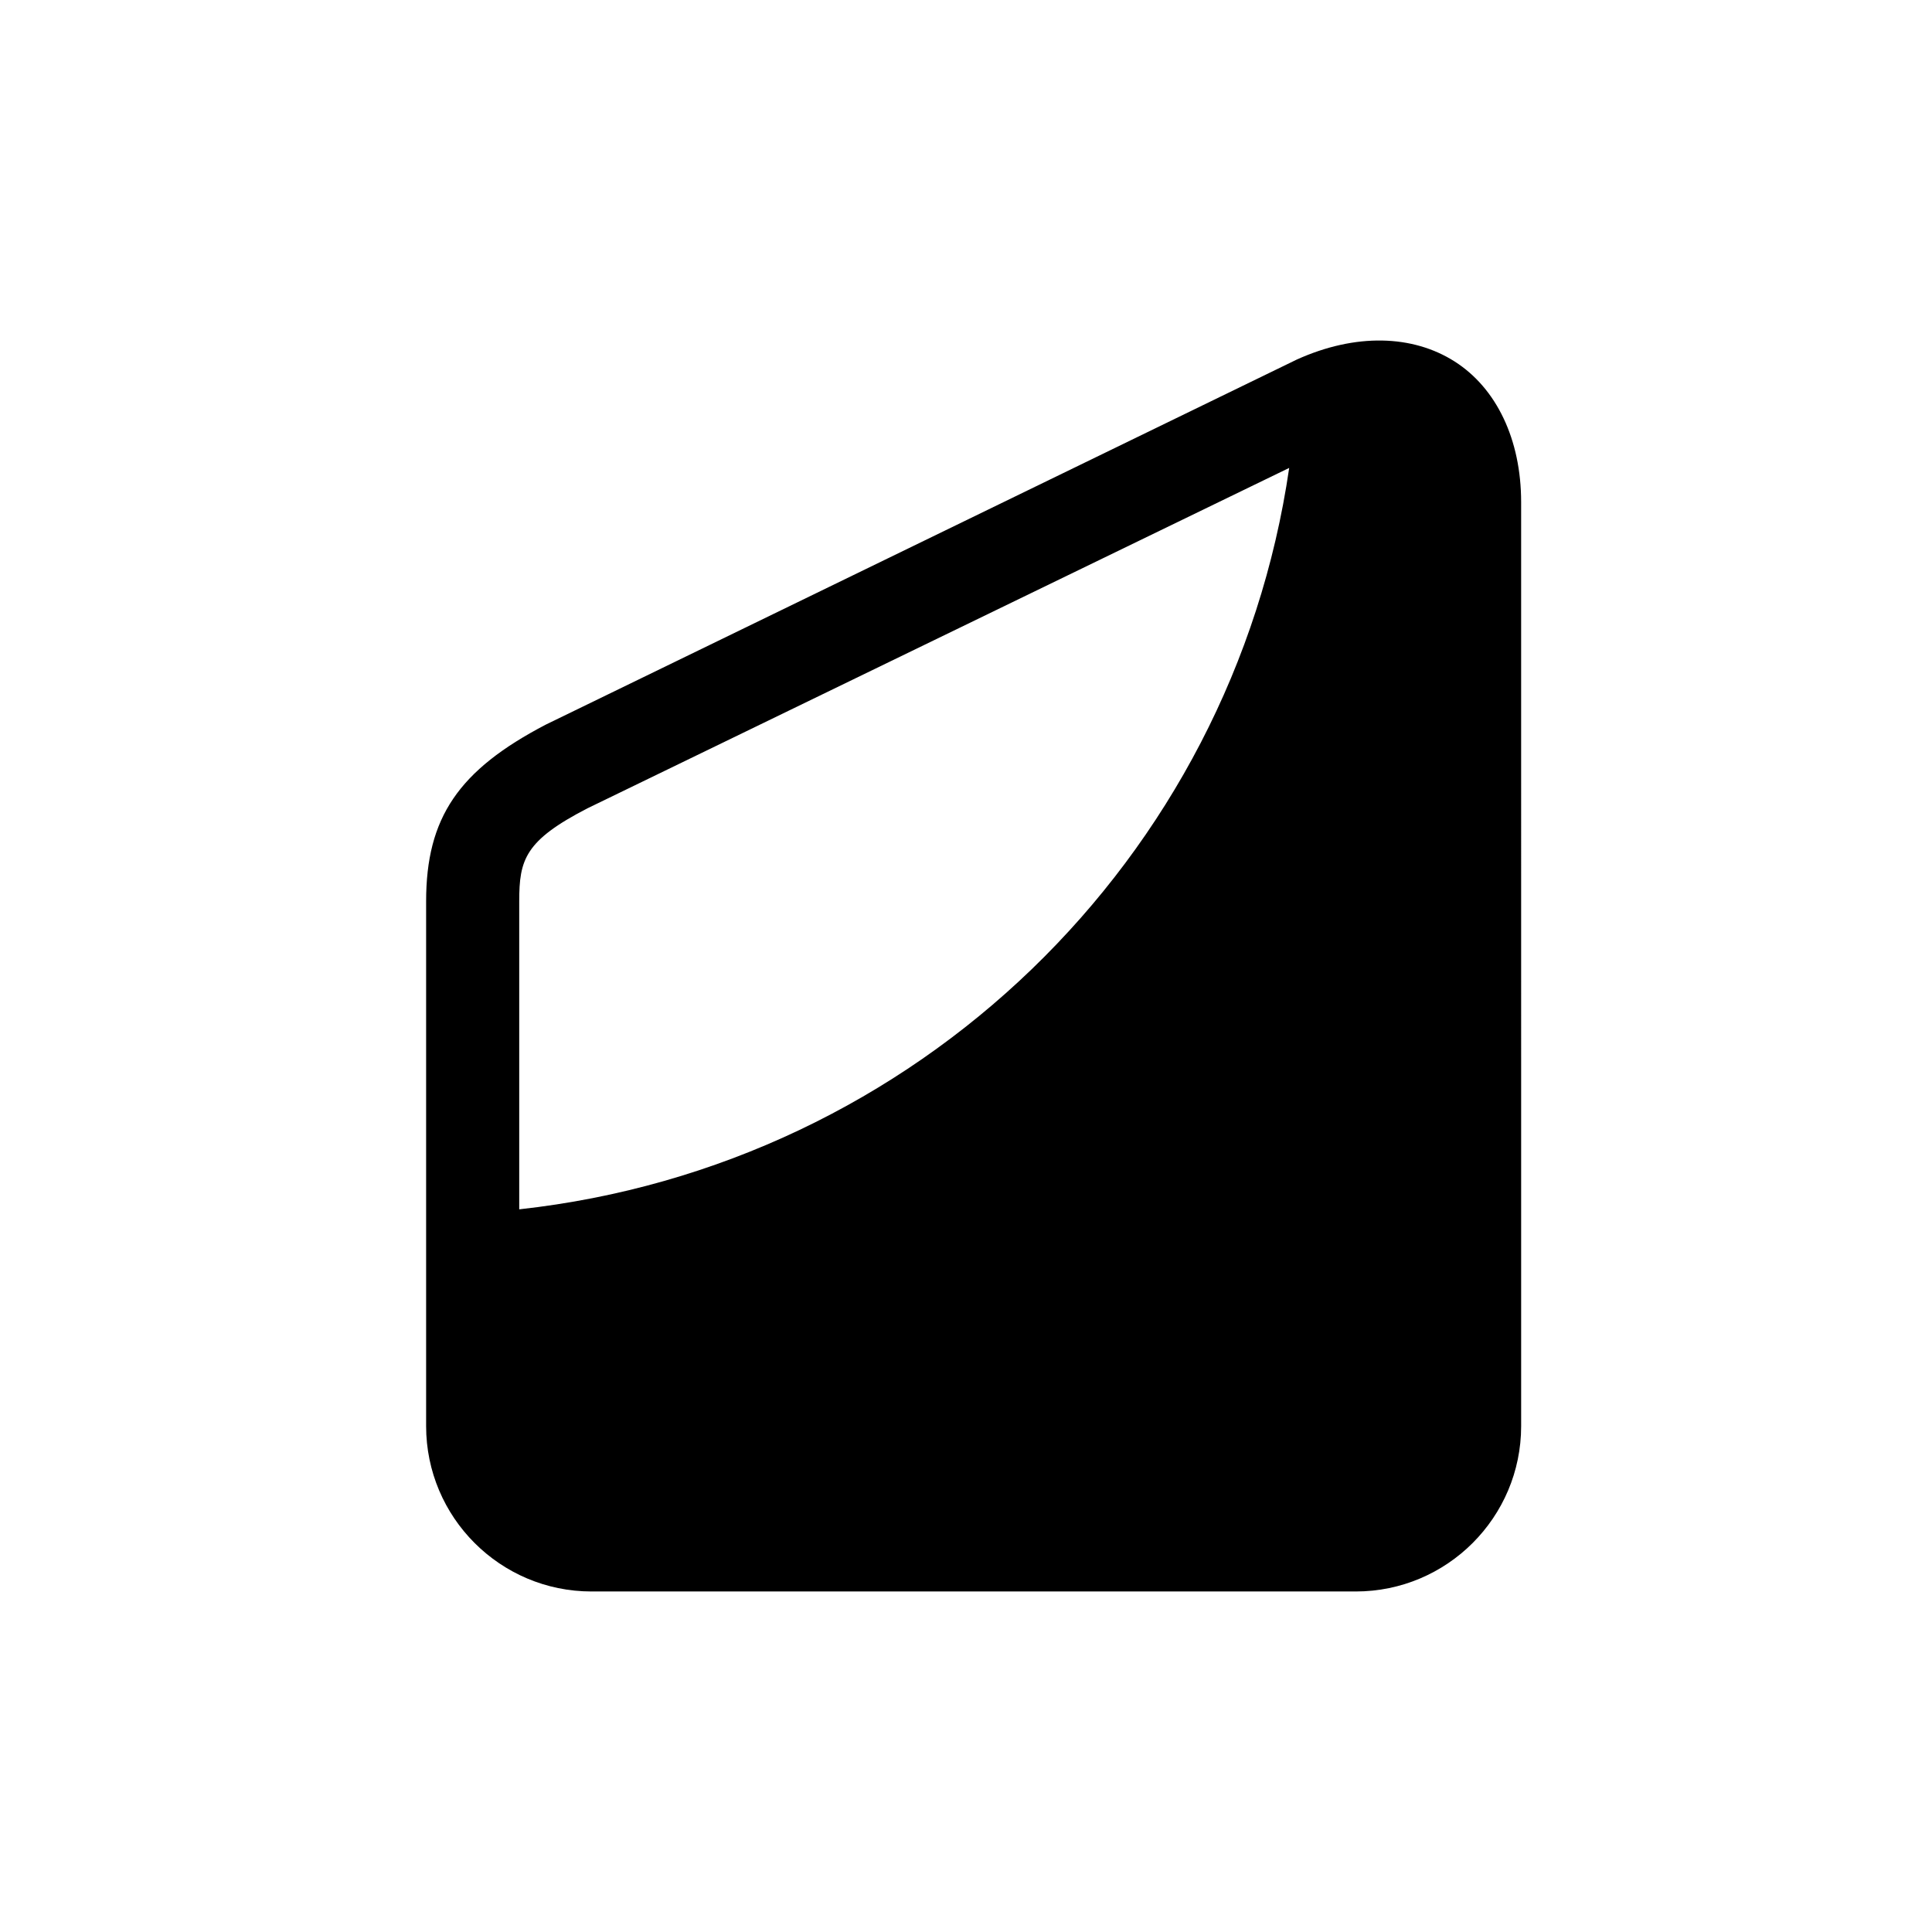 <?xml version="1.0" encoding="UTF-8"?>
<!-- Uploaded to: SVG Repo, www.svgrepo.com, Generator: SVG Repo Mixer Tools -->
<svg fill="#000000" width="800px" height="800px" version="1.1" viewBox="144 144 512 512" xmlns="http://www.w3.org/2000/svg">
 <path d="m529.48 239.79c-11.082-7.055-26.199-7.559-41.816-0.504l-199 96.734c-23.176 12.09-31.738 24.688-31.738 46.855v139.05c0 24.184 19.648 43.832 43.832 43.832h202.53c24.184 0 43.832-19.648 43.832-43.832l-0.004-244.85c0-16.629-6.547-30.23-17.633-37.285zm-247.88 224.7v-81.617c0-11.082 1.512-16.121 18.137-24.688l185.91-90.18c-15.113 103.79-98.746 184.9-204.04 196.48z"/>
</svg>
